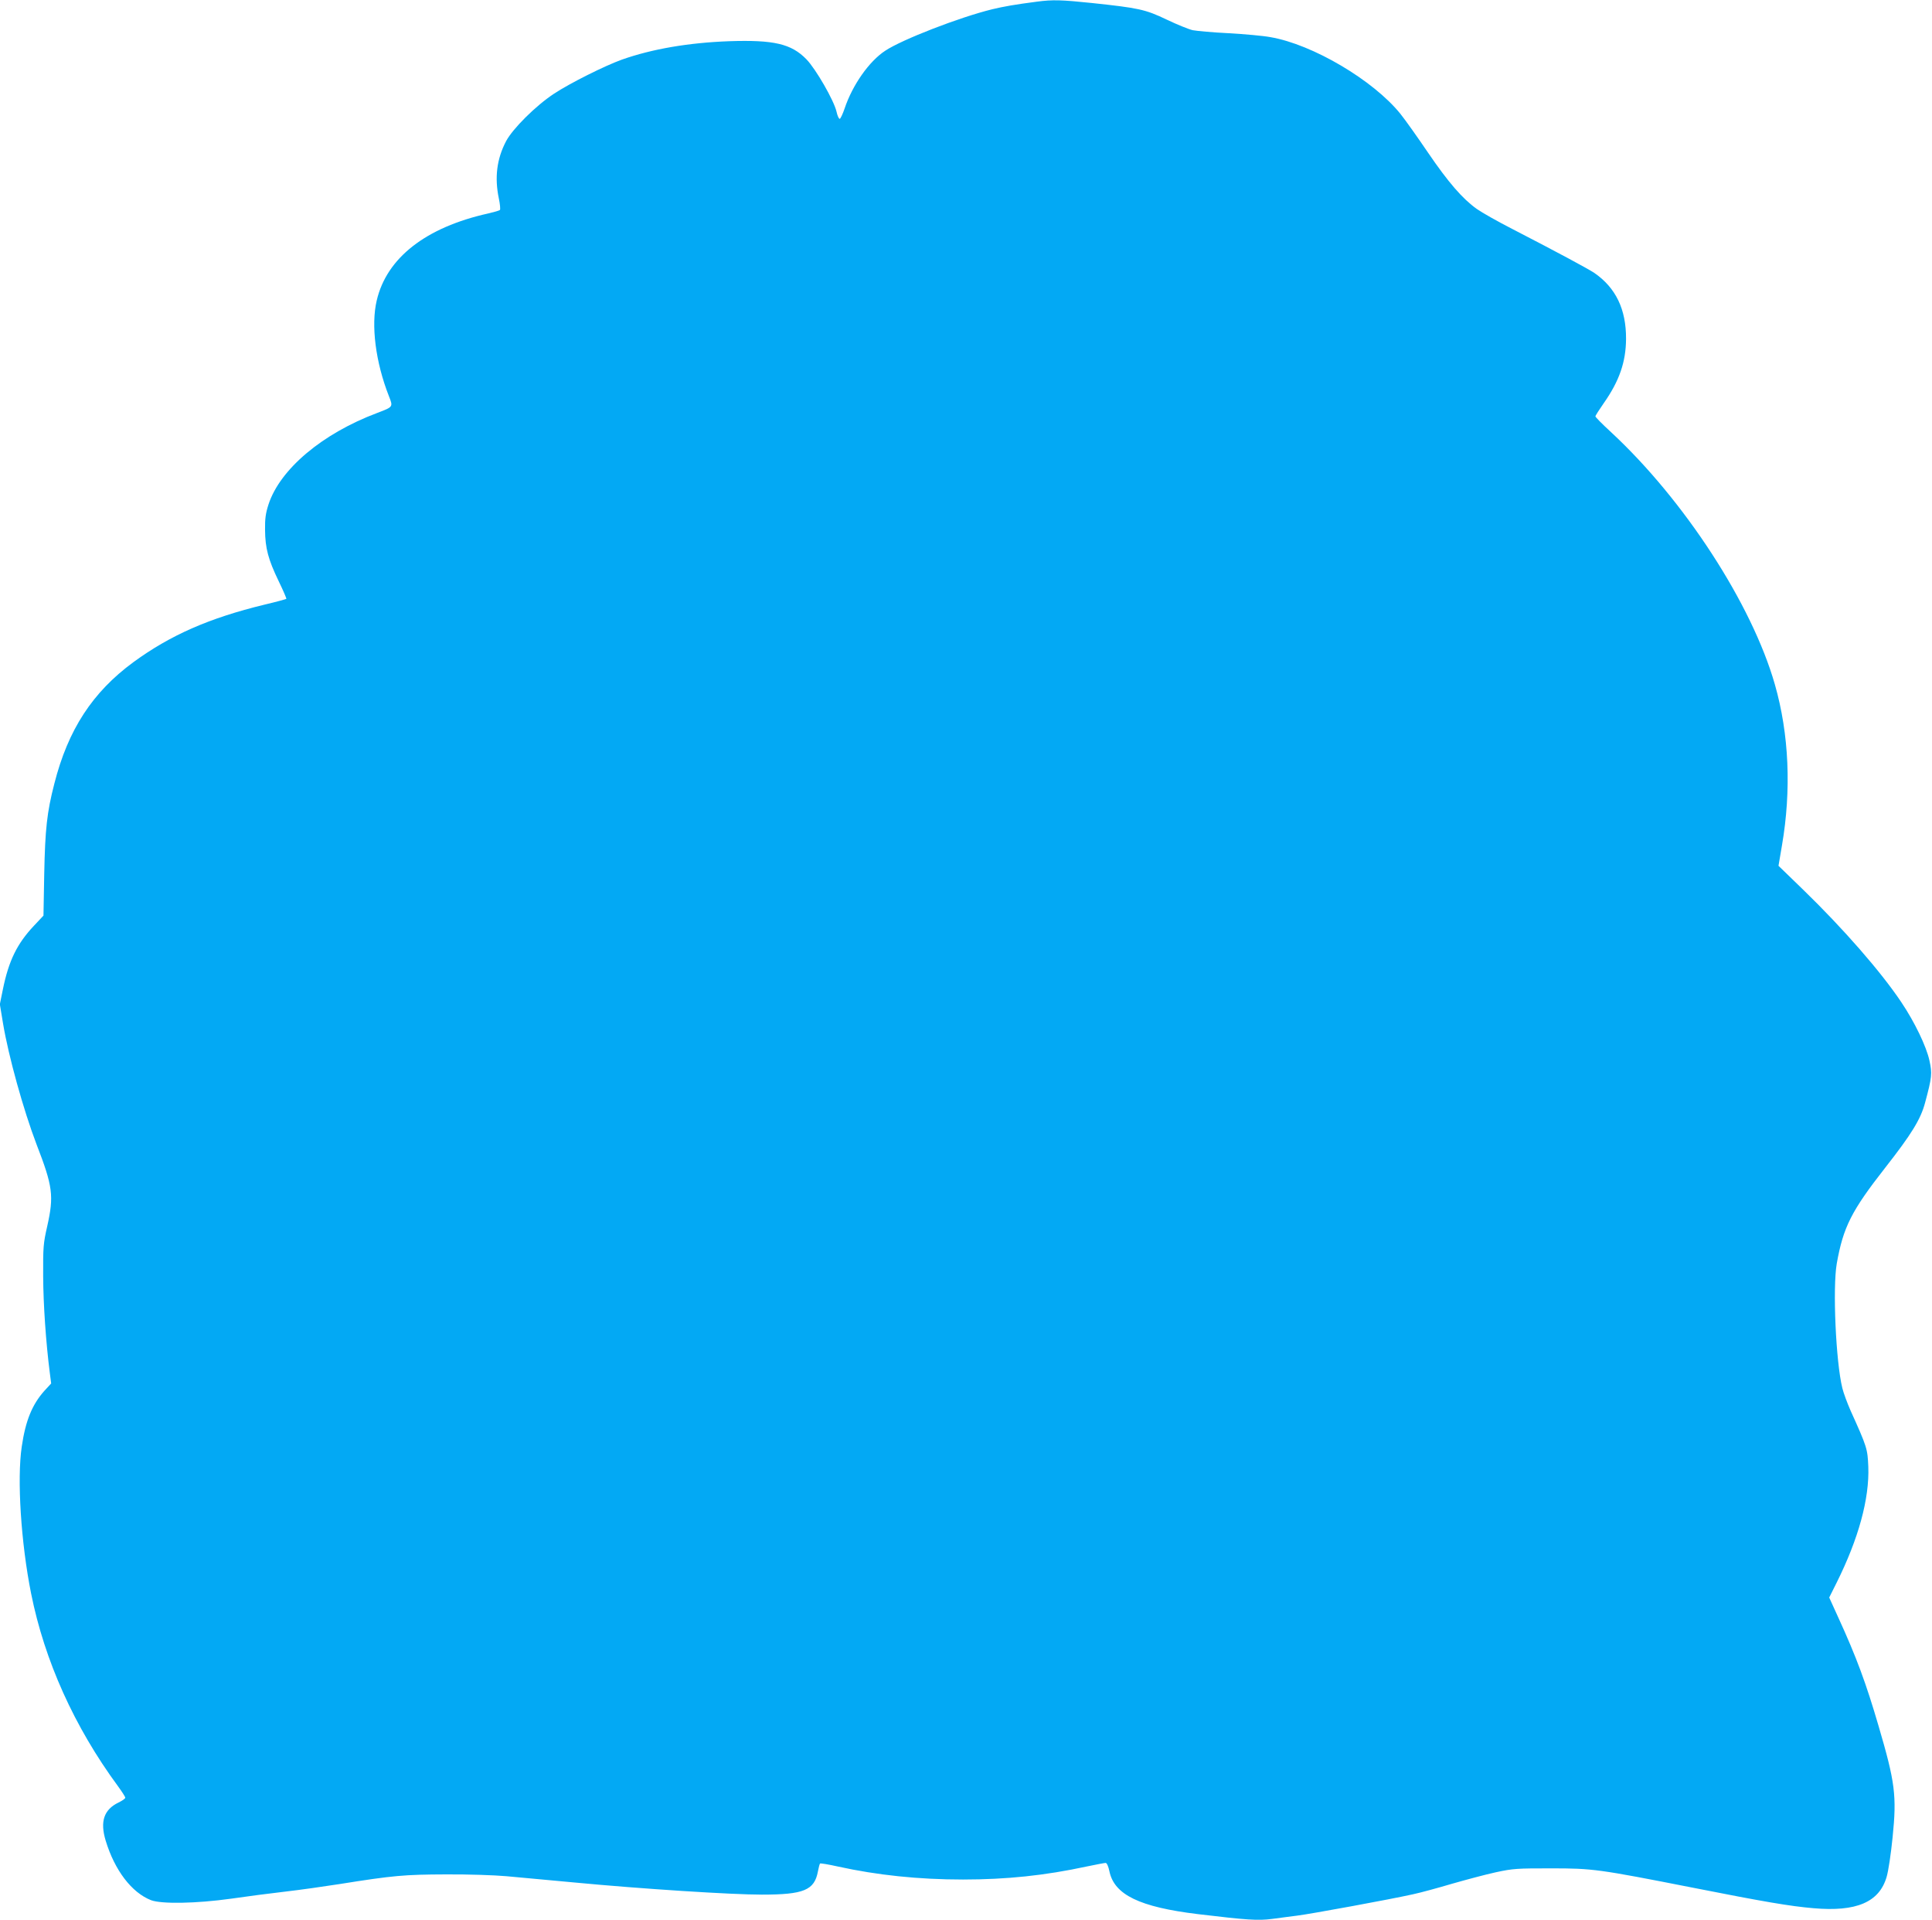 <?xml version="1.0" standalone="no"?>
<!DOCTYPE svg PUBLIC "-//W3C//DTD SVG 20010904//EN"
 "http://www.w3.org/TR/2001/REC-SVG-20010904/DTD/svg10.dtd">
<svg version="1.0" xmlns="http://www.w3.org/2000/svg"
 width="1280pt" height="1272pt" viewBox="0 0 1280 1272"
 preserveAspectRatio="xMidYMid meet">
<g transform="translate(0,1272) scale(0.1,-0.1)"
fill="#03a9f4" stroke="none">
<path d="M6870 12709 c-147 -19 -219 -32 -295 -50 -217 -53 -599 -201 -710
-275 -107 -70 -217 -227 -269 -382 -12 -36 -27 -67 -32 -69 -6 -2 -16 20 -22
48 -17 74 -137 282 -199 346 -100 103 -216 130 -513 120 -268 -10 -509 -51
-710 -122 -114 -41 -344 -156 -450 -226 -120 -79 -273 -231 -317 -314 -62
-118 -77 -241 -48 -380 8 -38 11 -72 7 -76 -4 -4 -39 -14 -78 -23 -413 -92
-672 -294 -738 -576 -39 -164 -8 -409 81 -635 28 -71 28 -70 -77 -110 -365
-137 -644 -372 -721 -606 -19 -59 -24 -94 -23 -169 1 -121 21 -196 90 -339 30
-62 53 -115 51 -118 -3 -2 -67 -20 -144 -38 -367 -89 -624 -202 -869 -381
-271 -199 -433 -447 -524 -805 -49 -190 -61 -300 -67 -599 l-5 -275 -63 -67
c-112 -119 -167 -231 -206 -422 l-20 -98 21 -127 c36 -216 135 -573 222 -801
108 -279 116 -341 71 -542 -26 -114 -28 -138 -27 -333 1 -187 18 -436 44 -639
l9 -70 -46 -50 c-80 -90 -124 -197 -149 -369 -32 -215 -5 -637 62 -972 89
-445 286 -883 575 -1276 27 -37 49 -71 49 -77 0 -6 -20 -20 -45 -32 -97 -47
-123 -126 -85 -252 60 -198 173 -345 301 -395 70 -26 300 -22 529 10 102 15
264 36 360 47 96 11 258 34 360 50 357 57 430 63 705 64 143 1 323 -5 400 -12
77 -7 282 -26 455 -42 442 -42 1038 -80 1237 -80 278 0 349 29 372 154 5 26
11 49 14 52 3 3 56 -6 119 -20 259 -57 533 -86 828 -86 289 0 545 27 818 86
63 13 120 24 127 24 8 0 18 -21 25 -55 32 -156 200 -237 585 -284 326 -39 399
-44 492 -32 49 7 124 16 168 22 89 11 618 108 765 141 52 11 169 43 260 70 91
26 221 61 290 76 116 25 142 26 365 26 279 0 314 -5 940 -128 470 -93 646
-123 800 -136 284 -25 435 40 484 206 12 39 29 154 40 264 28 275 17 363 -93
737 -83 284 -147 457 -267 719 l-60 132 49 98 c145 291 218 556 210 769 -5
118 -8 129 -117 370 -22 50 -47 117 -55 150 -43 173 -65 665 -37 825 43 242
97 349 321 635 174 222 235 321 264 430 46 171 48 194 29 280 -20 93 -98 255
-186 386 -136 203 -383 486 -652 747 l-162 157 23 135 c63 367 47 738 -47
1066 -152 532 -600 1221 -1085 1671 -57 52 -104 100 -104 105 0 5 25 44 55 87
104 148 147 274 148 426 1 196 -68 339 -210 437 -44 29 -237 133 -543 291 -96
49 -202 109 -236 133 -94 67 -188 175 -323 373 -68 100 -150 216 -183 257
-179 222 -581 460 -861 508 -48 9 -172 20 -277 26 -105 5 -212 15 -238 20 -26
6 -103 37 -172 70 -142 68 -186 77 -495 110 -202 21 -261 23 -365 9z"/>
</g>
</svg>
